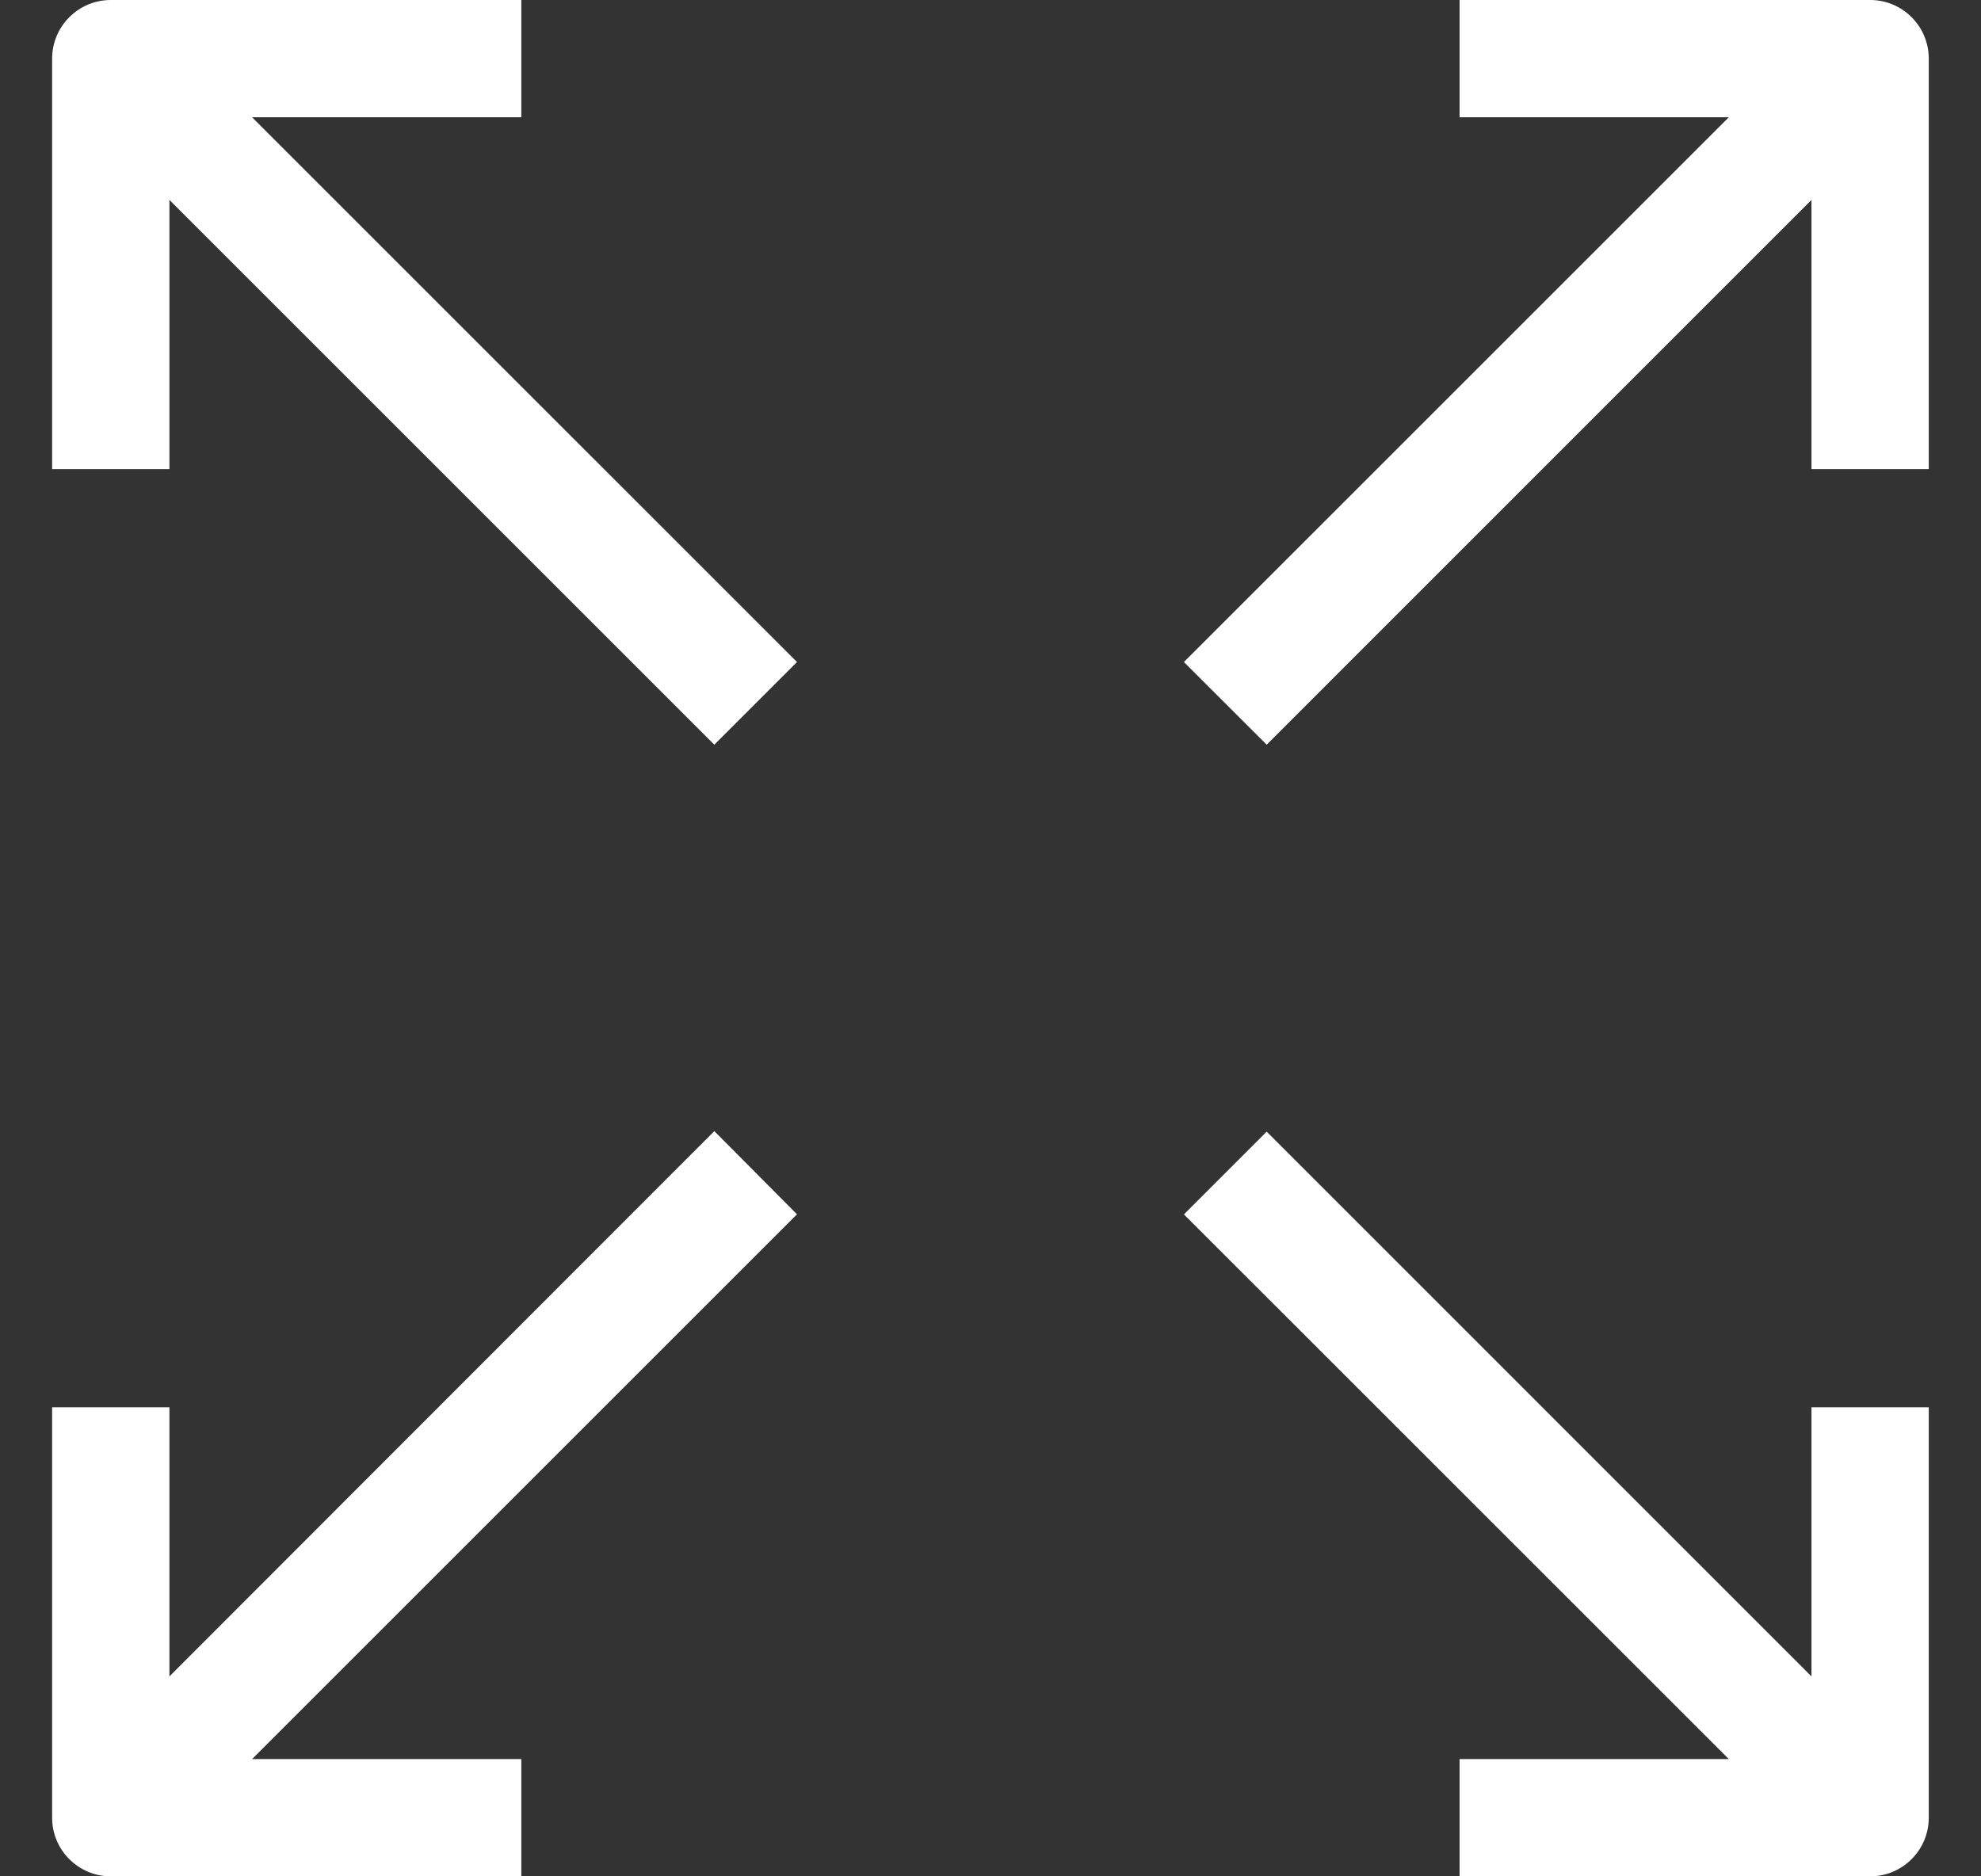 <svg width="19" height="18" viewBox="0 0 19 18" fill="none" xmlns="http://www.w3.org/2000/svg">
<rect x="0" y="0" width="19" height="18" fill="#333333" stroke="none"/>
<g clip-path="url(#clip0_4060_16876)">
<path d="M5 1.125V0H1.062C0.752 0 0.5 0.252 0.5 0.562V4.5H1.625V1.918L6.851 7.144L7.644 6.351L2.418 1.125H5Z" fill="white"/>
<path d="M17.937 0H13.999V1.125H16.581L11.355 6.351L12.149 7.144L17.374 1.918V4.5H18.499V0.562C18.499 0.252 18.247 0 17.937 0Z" fill="white"/>
<path d="M17.374 16.082L12.149 10.856L11.355 11.65L16.581 16.875H13.999V18H17.937C18.247 18 18.499 17.748 18.499 17.438V13.5H17.374V16.082Z" fill="white"/>
<path d="M6.851 10.851L1.625 16.082V13.5H0.5V17.438C0.5 17.748 0.752 18 1.062 18H5V16.875H2.418L7.644 11.649L6.851 10.851Z" fill="white"/>
</g>
<defs>
<clipPath id="clip0_4060_16876">
<rect width="18" height="18" fill="white" transform="translate(0.5)"/>
</clipPath>
</defs>
</svg>
